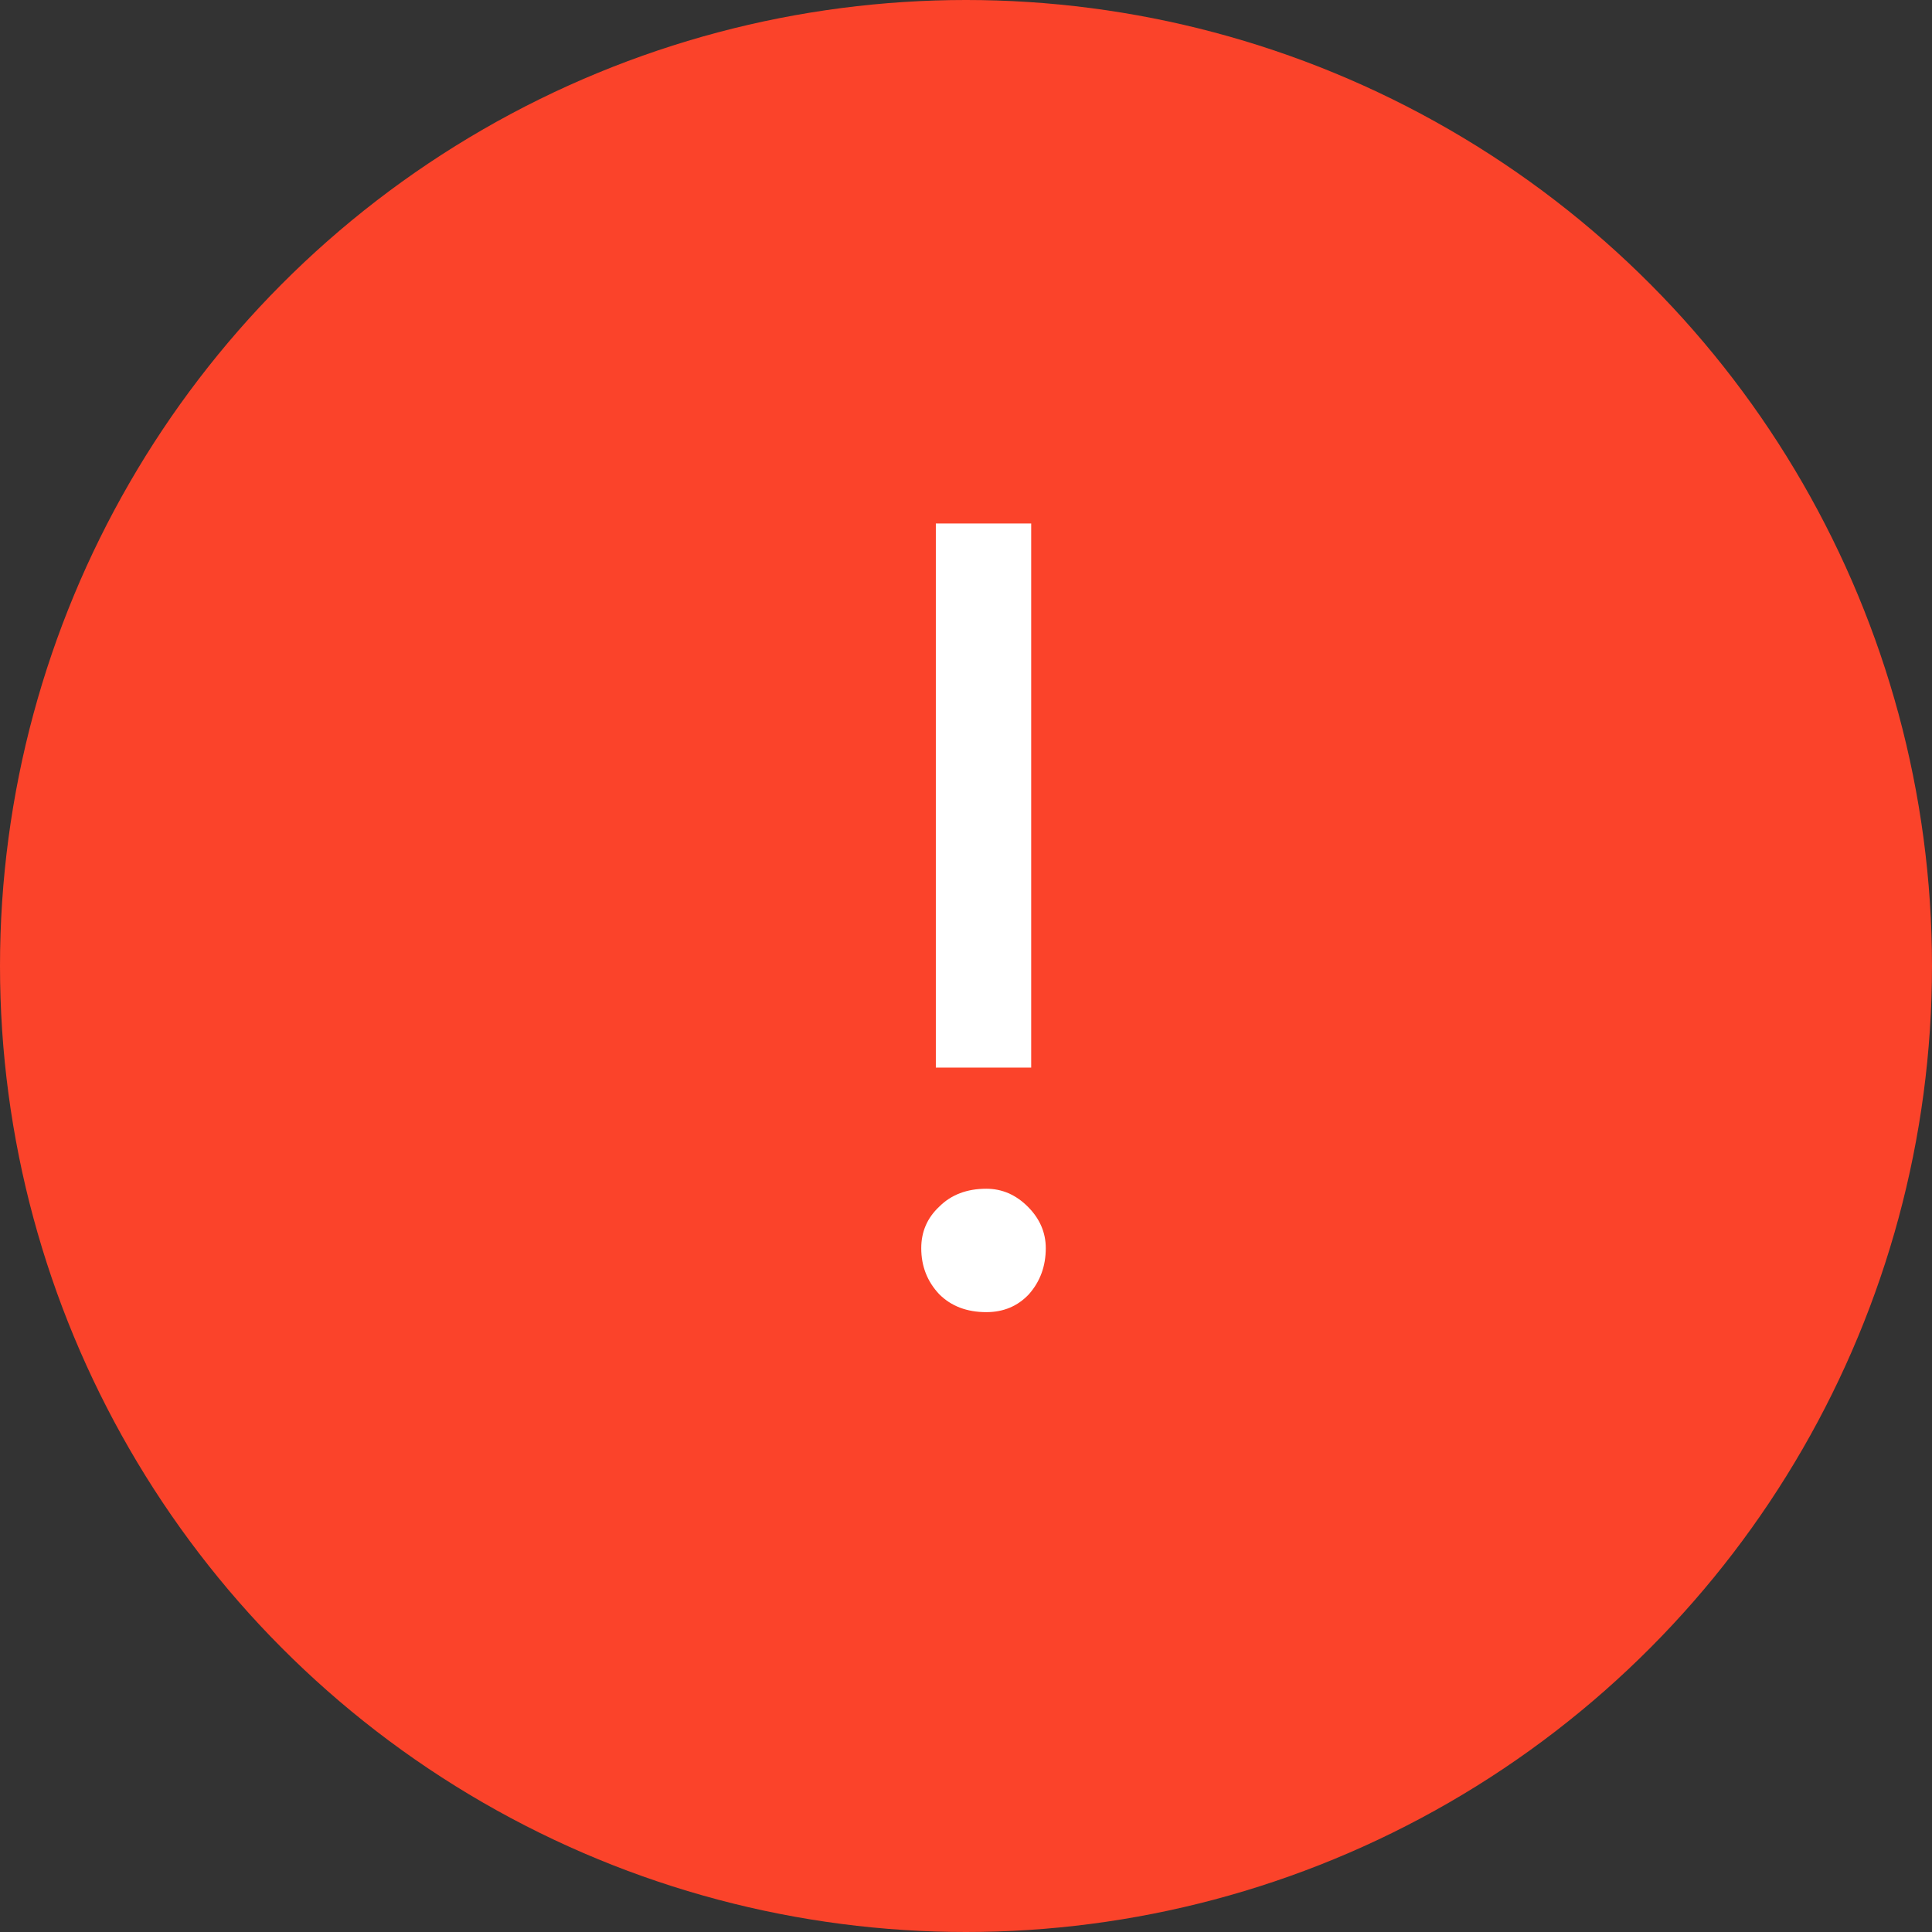 <?xml version="1.0" encoding="UTF-8"?> <svg xmlns="http://www.w3.org/2000/svg" width="124" height="124" viewBox="0 0 124 124" fill="none"><rect x="0" y="0" width="124" height="124" fill="#333333" stroke="none"/> <circle cx="62" cy="62" r="62" fill="#FB432A"></circle> <path d="M66.184 68.52H60.064V33.6H66.184V68.52ZM59.128 80.112C59.128 79.056 59.512 78.168 60.28 77.448C61.048 76.68 62.056 76.296 63.304 76.296C64.312 76.296 65.2 76.68 65.968 77.448C66.736 78.216 67.12 79.104 67.12 80.112C67.12 81.264 66.76 82.248 66.04 83.064C65.32 83.832 64.408 84.216 63.304 84.216C62.056 84.216 61.048 83.832 60.28 83.064C59.512 82.248 59.128 81.264 59.128 80.112Z" fill="white"></path> </svg> 